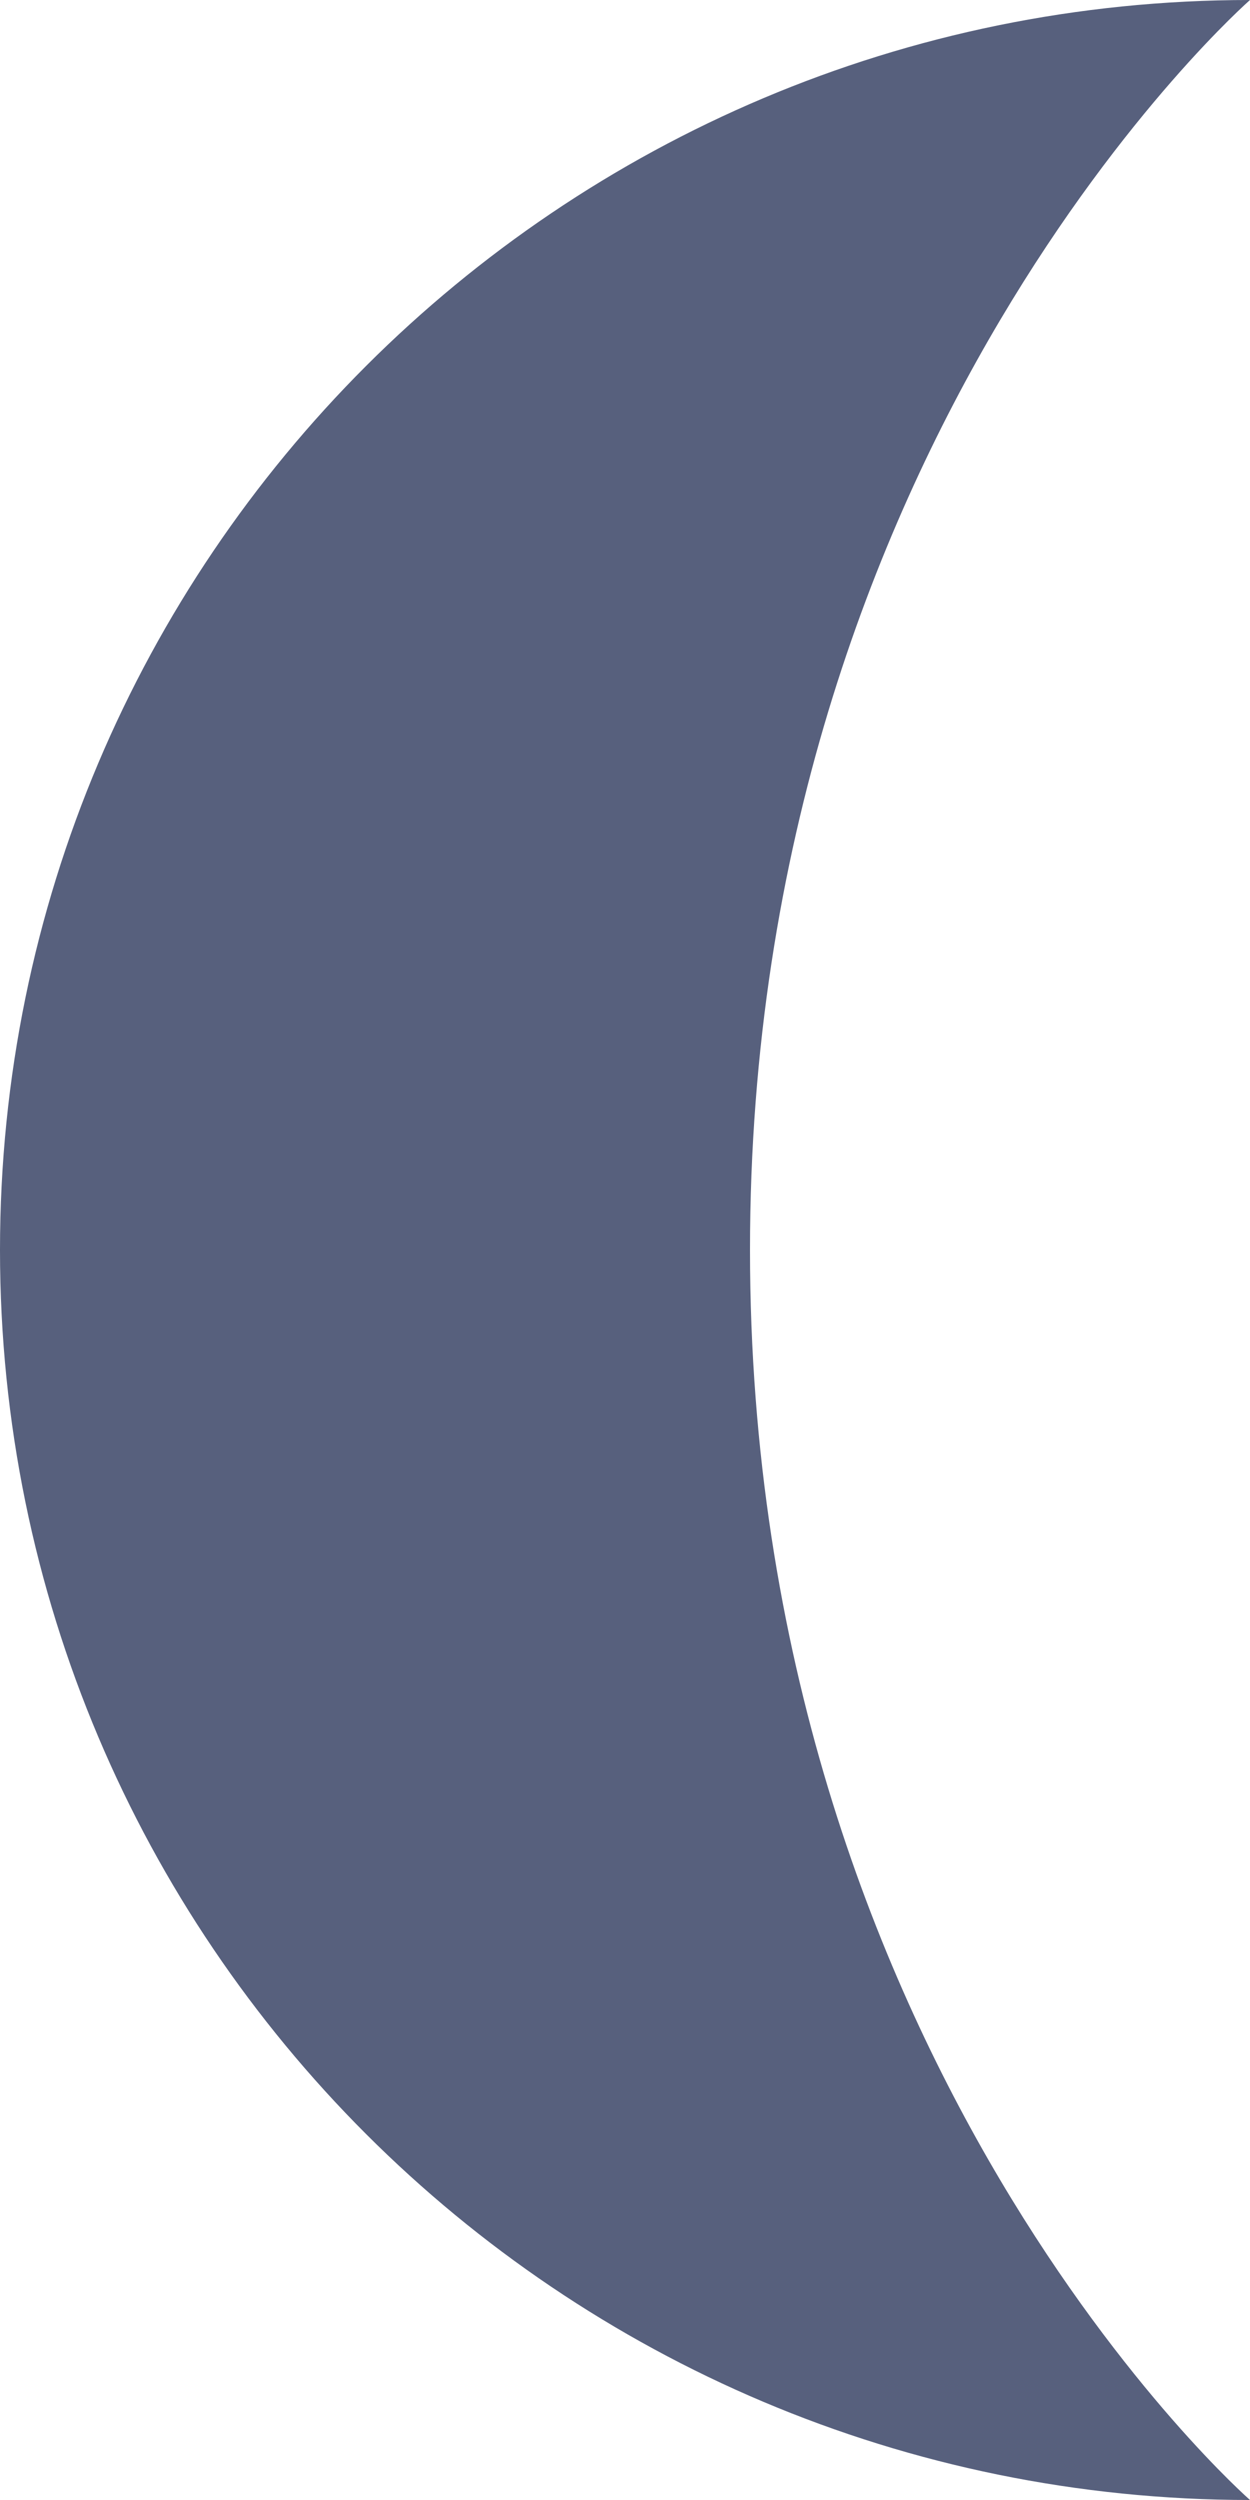 <?xml version="1.0" encoding="UTF-8"?>
<svg width="12px" height="24px" viewBox="0 0 12 24" version="1.1" xmlns="http://www.w3.org/2000/svg" xmlns:xlink="http://www.w3.org/1999/xlink">
    <!-- Generator: Sketch 43.1 (39012) - http://www.bohemiancoding.com/sketch -->
    <title>night</title>
    <desc>Created with Sketch.</desc>
    <defs/>
    <g id="Page-1" stroke="none" stroke-width="1" fill="none" fill-rule="evenodd">
        <g id="Day_mode_Hiter" transform="translate(-1181, -15)" fill="#57607d">
            <g id="night-mode" transform="translate(1113, 15)">
                <path d="M80,0 C80,0 75.2,4.2 75.2,12 C75.2,19.8 80,24 80,24 C73.37,24 68,18.63 68,12 C68,5.37 73.37,0 80,0" id="night"/>
            </g>
        </g>
    </g>
</svg>
